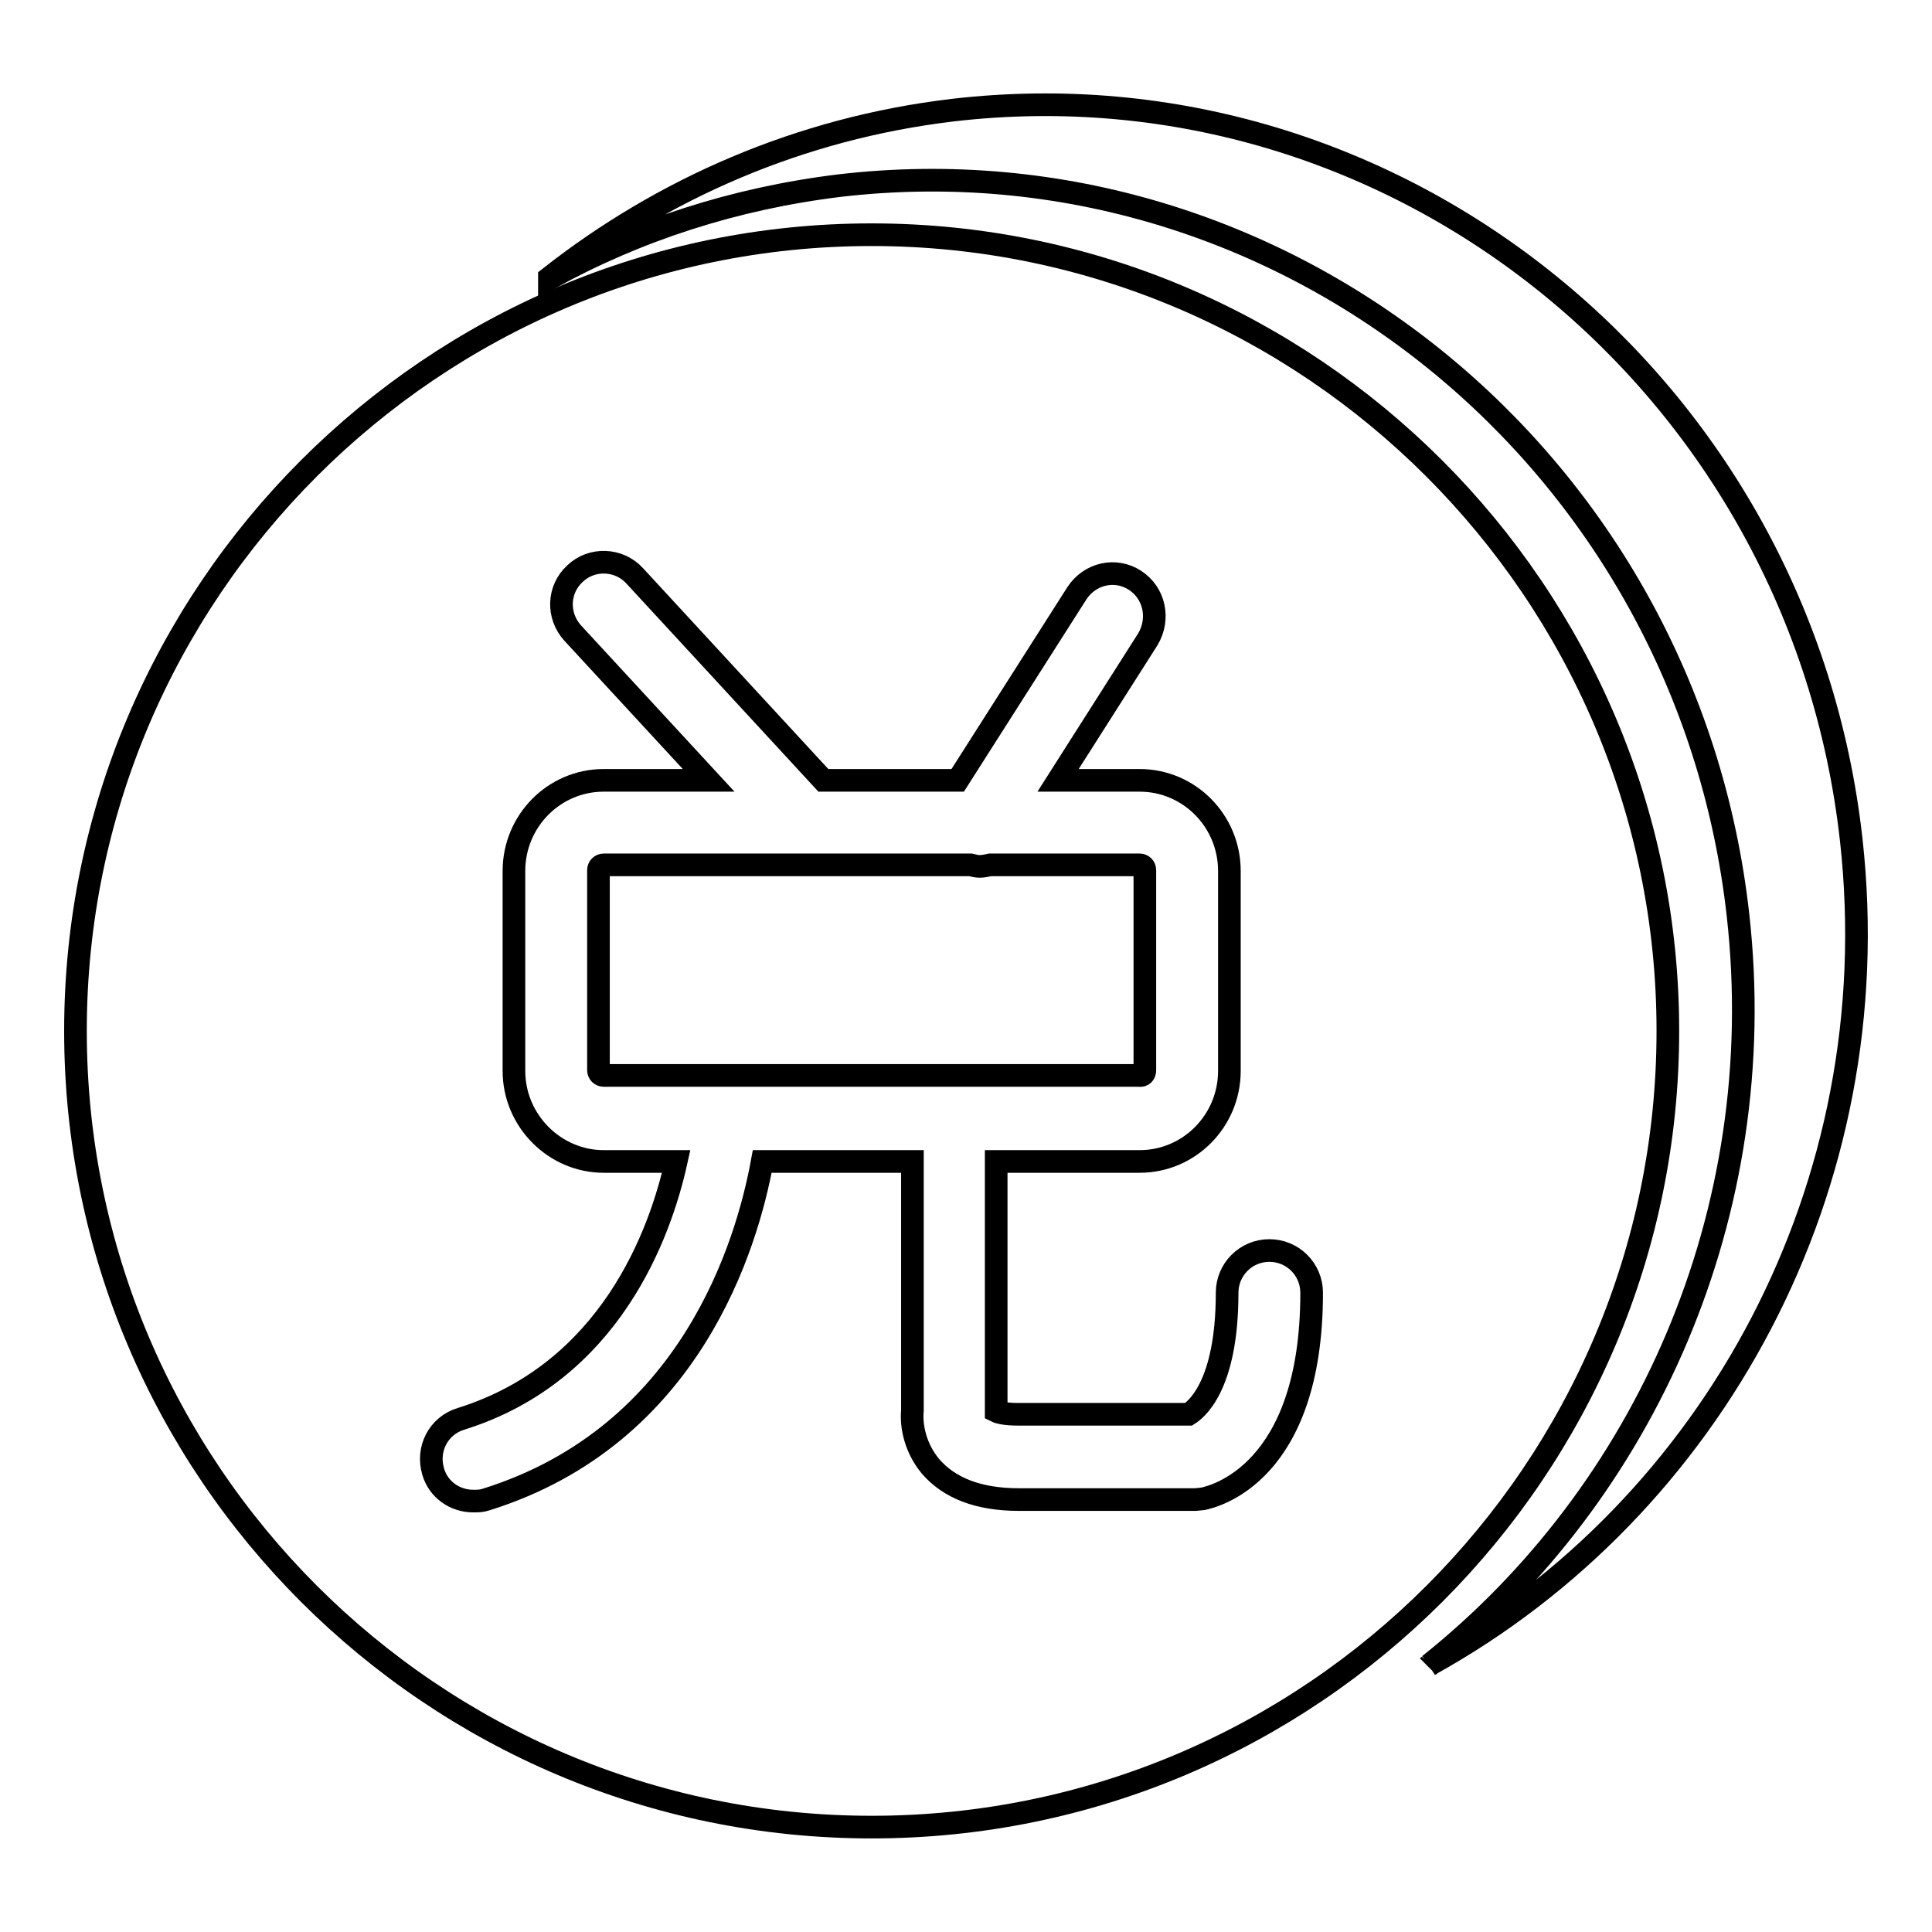 <?xml version="1.0" encoding="utf-8"?>
<!-- Svg Vector Icons : http://www.onlinewebfonts.com/icon -->
<!DOCTYPE svg PUBLIC "-//W3C//DTD SVG 1.1//EN" "http://www.w3.org/Graphics/SVG/1.1/DTD/svg11.dtd">
<svg version="1.1" xmlns="http://www.w3.org/2000/svg" xmlns:xlink="http://www.w3.org/1999/xlink" x="0px" y="0px" viewBox="0 0 256 256" enable-background="new 0 0 256 256" xml:space="preserve">
<g><g><path stroke-width="3" fill-opacity="0" stroke="#000000"  d="M189.2,220.8c0.1-0.1,0.2-0.1,0.3-0.2C189.4,220.7,189.3,220.7,189.2,220.8L189.2,220.8z M245.3,111.3c-6.7-60.2-60.2-103.6-119.1-96.7C106,17,87.8,25,72.8,36.8l0,0.1c11.6-6.4,24.5-10.6,38.4-12.3c58.9-6.9,112.4,36.5,119.1,96.7c4.4,39.4-12.3,76.5-40.9,99.3C227,199.8,250.4,157.2,245.3,111.3z"/><path stroke-width="3" fill-opacity="0" stroke="#000000"  d="M151.7,141.8v-26.5c0-0.4-0.3-0.7-0.7-0.7h-19.8c-0.5,0.1-0.9,0.2-1.4,0.2c-0.4,0-0.8-0.1-1.2-0.2H80c-0.4,0-0.7,0.3-0.7,0.7v26.5c0,0.4,0.3,0.7,0.7,0.7h70.9C151.4,142.6,151.7,142.3,151.7,141.8z"/><path stroke-width="3" fill-opacity="0" stroke="#000000"  d="M115.5,31.1C57.3,31.1,10,78.5,10,136.6c0,58.2,47.3,105.5,105.5,105.5S221,194.8,221,136.6C221,78.5,173.6,31.1,115.5,31.1z M159.4,198.6l-1,0.1H135c-5.3,0-9.2-1.5-11.7-4.4c-2-2.4-2.6-5.3-2.4-7.4v-33H101c-2,10.9-9.4,36.3-36.6,44.8c-0.6,0.2-1.1,0.2-1.7,0.2c-2.4,0-4.6-1.5-5.3-3.9c-0.9-3,0.7-6.1,3.7-7c19.8-6.2,26.4-24.6,28.5-34.1H80c-6.5,0-11.9-5.4-11.9-12v-26.5c0-6.6,5.3-12,11.9-12h13.9l-18-19.5c-2.1-2.3-2-5.8,0.3-7.9c2.2-2.1,5.8-2,7.9,0.3l25,27.1h17.8l15.8-24.8c1.7-2.6,5.1-3.4,7.7-1.7c2.6,1.7,3.3,5.1,1.7,7.8l-11.9,18.7h10.8c6.6,0,11.9,5.4,11.9,12v26.5c0,6.6-5.3,12-11.9,12h-19V187c0.4,0.2,1.3,0.4,3,0.4h22.5c0.8-0.5,5.1-3.5,5.1-16.1c0-3.1,2.5-5.6,5.6-5.6c3.1,0,5.6,2.5,5.6,5.6C173.8,195.3,160.8,198.3,159.4,198.6z"/></g></g>
</svg>